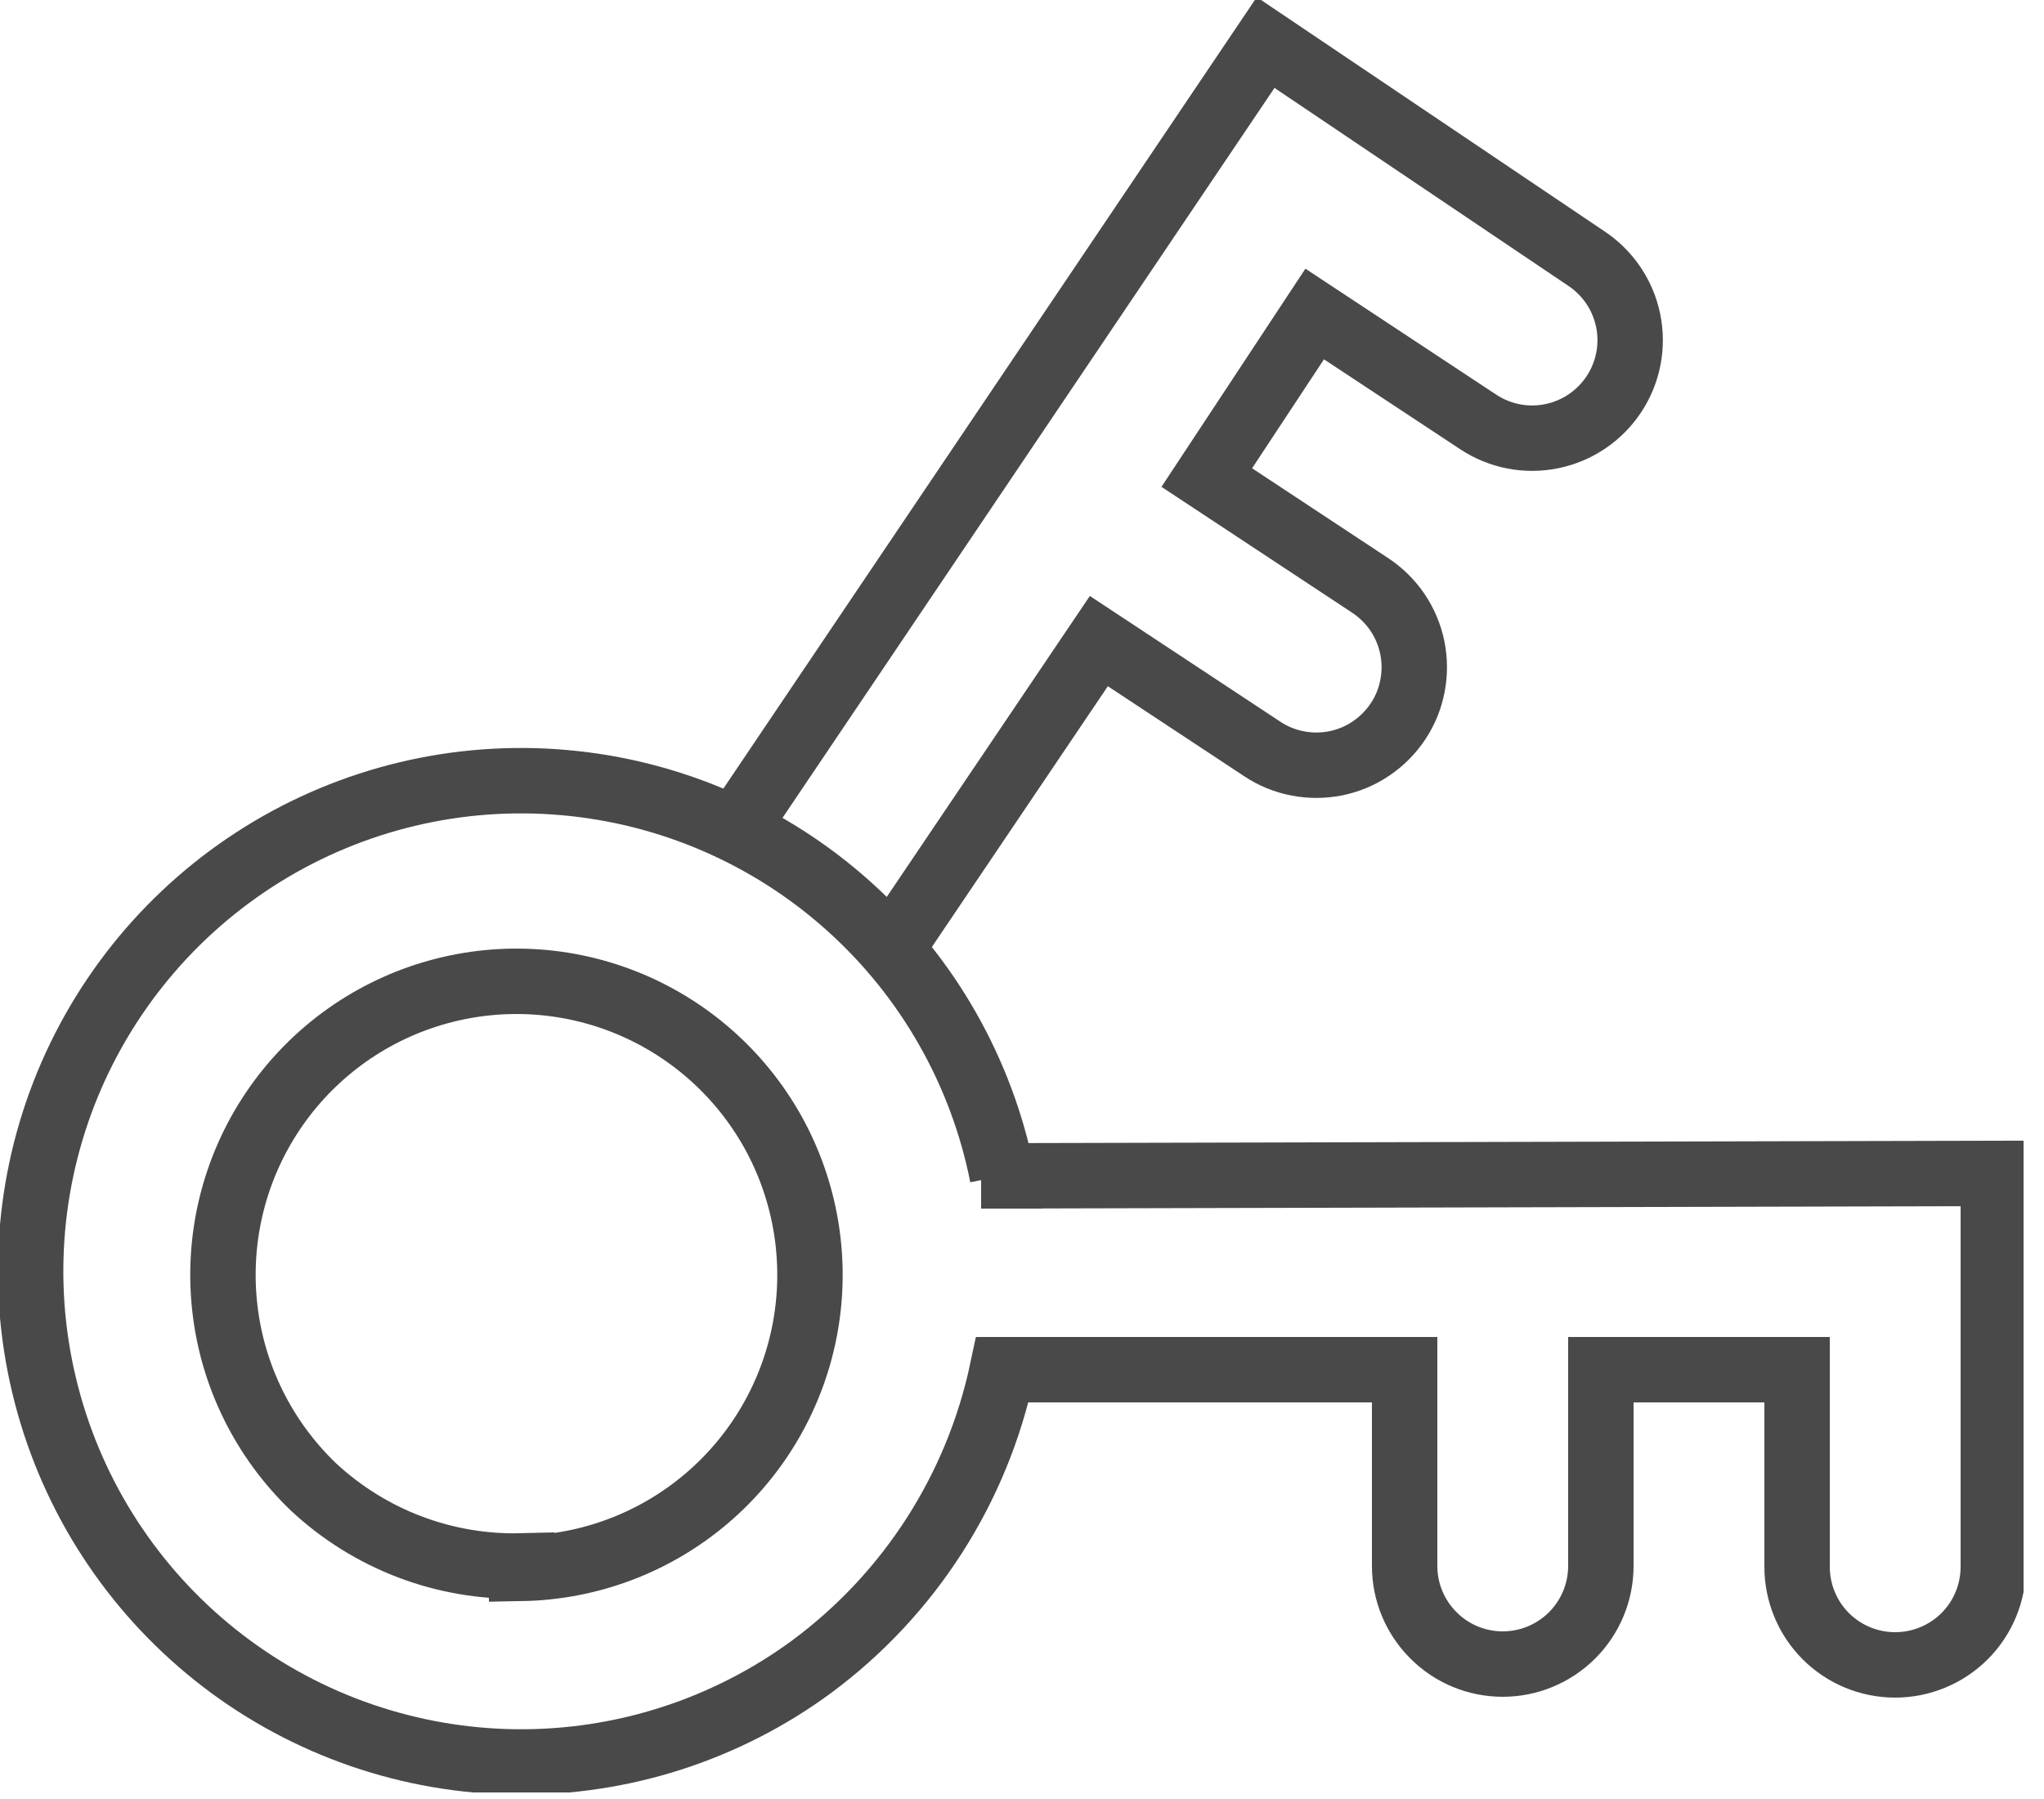 <svg width="25" height="22" viewBox="0 0 25 22" fill="none" xmlns="http://www.w3.org/2000/svg">
<g clip-path="url(#clip0_4901_10567)">
<path d="M12 14.38L24.38 14.35V19.16C24.38 19.478 24.254 19.784 24.029 20.009C23.803 20.234 23.498 20.36 23.18 20.36C22.862 20.36 22.556 20.234 22.331 20.009C22.106 19.784 21.98 19.478 21.98 19.16V16.75H19.58V19.15C19.58 19.468 19.454 19.773 19.229 19.998C19.003 20.224 18.698 20.35 18.38 20.35C18.062 20.35 17.756 20.224 17.532 19.998C17.306 19.773 17.18 19.468 17.18 19.15V16.75H12.26C11.953 18.204 11.124 19.495 9.93 20.38C8.884 21.15 7.616 21.559 6.317 21.547C5.018 21.534 3.758 21.101 2.727 20.311C1.696 19.521 0.948 18.418 0.598 17.167C0.247 15.917 0.311 14.586 0.781 13.375C1.252 12.164 2.102 11.139 3.205 10.452C4.308 9.766 5.604 9.456 6.898 9.57C8.192 9.683 9.414 10.213 10.381 11.081C11.348 11.948 12.007 13.106 12.26 14.38H12ZM6.38 19.18C7.211 19.165 8.011 18.863 8.644 18.324C9.276 17.786 9.703 17.044 9.85 16.226C9.997 15.409 9.856 14.565 9.451 13.839C9.045 13.114 8.401 12.552 7.627 12.248C6.854 11.945 5.999 11.919 5.208 12.176C4.418 12.432 3.741 12.955 3.293 13.655C2.845 14.355 2.654 15.188 2.752 16.014C2.849 16.839 3.231 17.604 3.83 18.18C4.52 18.825 5.436 19.174 6.38 19.15V19.18Z" stroke="#494949" stroke-width="0.8" stroke-miterlimit="10"/>
<path d="M8.82 10.4L15.48 0.52L19.4 3.16C19.665 3.335 19.85 3.608 19.914 3.92C19.978 4.231 19.915 4.555 19.74 4.82C19.565 5.085 19.292 5.27 18.98 5.334C18.669 5.398 18.345 5.335 18.08 5.16L16.08 3.84L14.76 5.84L16.76 7.16C16.891 7.247 17.004 7.358 17.093 7.489C17.181 7.619 17.242 7.765 17.274 7.92C17.305 8.074 17.306 8.233 17.276 8.387C17.247 8.542 17.187 8.689 17.1 8.82C17.013 8.951 16.902 9.064 16.771 9.152C16.641 9.241 16.495 9.302 16.34 9.334C16.186 9.365 16.027 9.366 15.873 9.336C15.718 9.307 15.571 9.247 15.44 9.16L13.44 7.84L10.74 11.84" stroke="#494949" stroke-width="0.8" stroke-miterlimit="10"/>
</g>
<defs>
<clipPath id="clip0_4901_10567">
<rect width="24.75" height="21.92" fill="white"/>
</clipPath>
</defs>
</svg>
